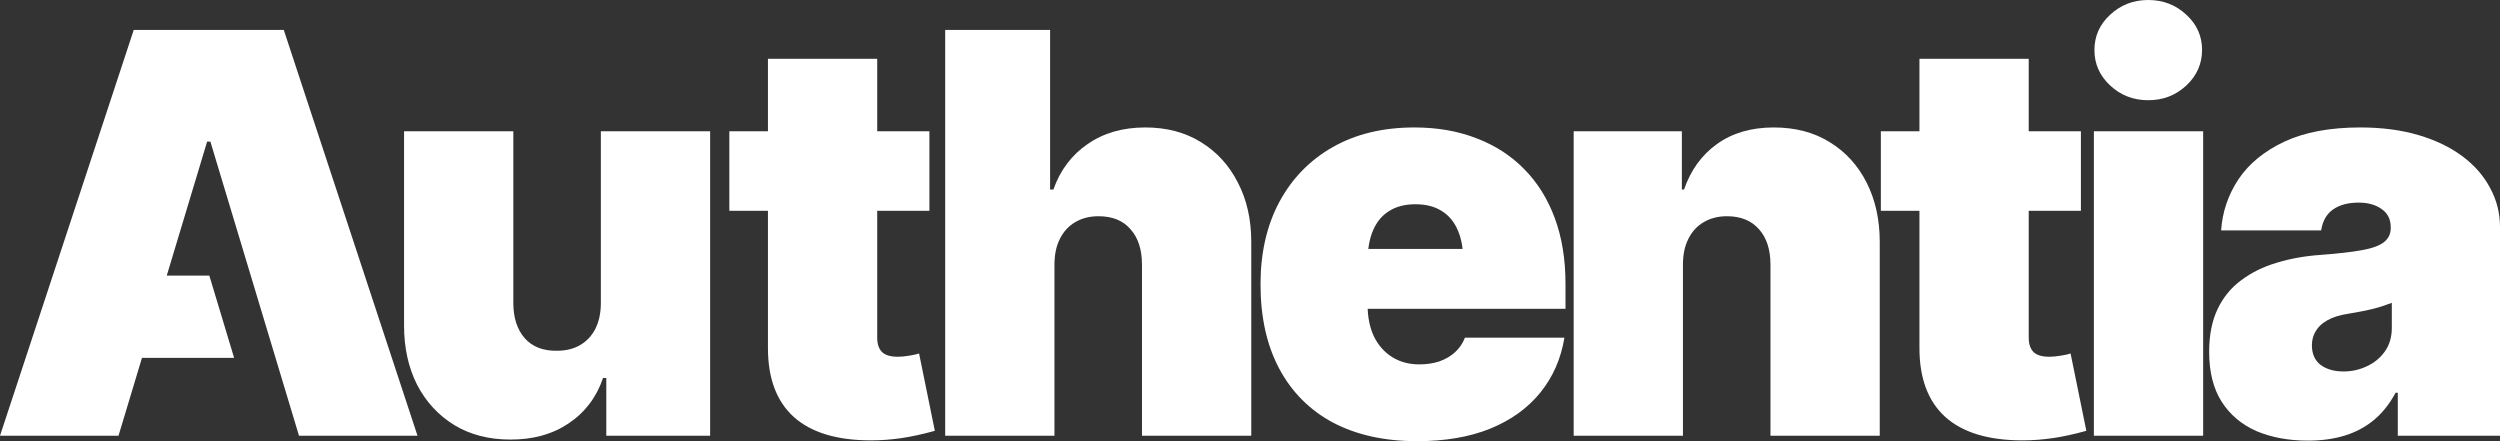 <svg width="680" height="120" viewBox="0 0 680 120" fill="none" xmlns="http://www.w3.org/2000/svg">
<rect x="0" y="0" width="680" height="120" fill="#333333" stroke="none"/>
<path d="M32.235 118.519H0L36.376 8.148H77.188L113.563 118.519H81.328L57.225 38.519H56.338L32.235 118.519ZM26.321 74.963H56.939L63.679 97.333H26.321V74.963Z" fill="white"/>
<path d="M163.433 82.37V35.704H193.155V118.519H164.912V102.815H164.025C162.25 108.049 159.12 112.173 154.635 115.185C150.199 118.148 144.9 119.605 138.739 119.556C132.972 119.556 127.92 118.247 123.582 115.63C119.245 112.963 115.869 109.309 113.453 104.667C111.088 99.975 109.905 94.617 109.905 88.593V35.704H139.626V82.37C139.626 86.42 140.661 89.63 142.731 92C144.802 94.321 147.71 95.457 151.456 95.407C153.92 95.407 156.04 94.889 157.814 93.852C159.588 92.815 160.969 91.333 161.954 89.407C162.94 87.432 163.433 85.086 163.433 82.37Z" fill="white"/>
<path d="M252.797 35.704V57.333H198.382V35.704H252.797ZM208.88 16H238.602V91.852C238.602 93.58 239.046 94.889 239.933 95.778C240.82 96.617 242.249 97.037 244.221 97.037C245.108 97.037 246.143 96.938 247.326 96.741C248.558 96.543 249.446 96.346 249.988 96.148L254.276 117.185C250.875 118.123 247.794 118.79 245.034 119.185C242.274 119.58 239.563 119.778 236.901 119.778C227.635 119.778 220.636 117.654 215.904 113.407C211.222 109.16 208.88 102.914 208.88 94.667V16Z" fill="white"/>
<path d="M286.813 72V118.519H257.091V8.148H285.63V51.556H286.517C288.39 46.272 291.496 42.148 295.833 39.185C300.171 36.173 305.395 34.667 311.507 34.667C317.323 34.667 322.376 36 326.664 38.667C331.001 41.333 334.353 45.012 336.719 49.704C339.134 54.346 340.342 59.704 340.342 65.778V118.519H310.62V72C310.62 67.901 309.585 64.691 307.515 62.37C305.494 60 302.586 58.815 298.791 58.815C296.375 58.815 294.256 59.358 292.432 60.444C290.658 61.481 289.278 62.988 288.292 64.963C287.306 66.889 286.813 69.235 286.813 72Z" fill="white"/>
<path d="M385.448 120C376.625 120 369.009 118.321 362.602 114.963C356.243 111.556 351.364 106.667 347.963 100.296C344.562 93.926 342.861 86.272 342.861 77.333C342.861 68.79 344.562 61.333 347.963 54.963C351.413 48.543 356.268 43.556 362.528 40C368.788 36.444 376.181 34.667 384.708 34.667C390.968 34.667 396.612 35.654 401.639 37.63C406.716 39.556 411.053 42.37 414.652 46.074C418.25 49.728 421.01 54.173 422.932 59.407C424.855 64.642 425.816 70.568 425.816 77.185V84H352.029V67.704H411.916L398.016 71.111C398.016 67.753 397.524 64.938 396.538 62.667C395.552 60.346 394.098 58.593 392.176 57.407C390.253 56.173 387.863 55.556 385.004 55.556C382.145 55.556 379.755 56.173 377.832 57.407C375.91 58.593 374.456 60.346 373.47 62.667C372.484 64.938 371.991 67.753 371.991 71.111V82.963C371.991 86.222 372.558 89.062 373.692 91.481C374.875 93.901 376.526 95.778 378.646 97.111C380.765 98.445 383.229 99.111 386.039 99.111C388.06 99.111 389.884 98.84 391.51 98.296C393.186 97.704 394.615 96.864 395.798 95.778C396.981 94.691 397.869 93.383 398.46 91.852H425.52C424.584 97.58 422.39 102.568 418.94 106.815C415.539 111.012 411.004 114.272 405.336 116.593C399.717 118.864 393.087 120 385.448 120Z" fill="white"/>
<path d="M457.761 72V118.519H428.04V35.704H457.466V51.556H458.057C459.881 46.272 462.863 42.148 467.003 39.185C471.193 36.173 476.344 34.667 482.455 34.667C488.321 34.667 493.398 36 497.686 38.667C502.023 41.333 505.375 45.012 507.741 49.704C510.107 54.395 511.29 59.753 511.29 65.778V118.519H481.568V72C481.568 67.901 480.533 64.691 478.463 62.37C476.393 60 473.485 58.815 469.739 58.815C467.323 58.815 465.204 59.358 463.38 60.444C461.606 61.481 460.226 62.988 459.24 64.963C458.254 66.889 457.761 69.235 457.761 72Z" fill="white"/>
<path d="M566.007 35.704V57.333H511.591V35.704H566.007ZM522.09 16H551.812V91.852C551.812 93.58 552.256 94.889 553.143 95.778C554.03 96.617 555.459 97.037 557.431 97.037C558.318 97.037 559.353 96.938 560.536 96.741C561.769 96.543 562.656 96.346 563.198 96.148L567.486 117.185C564.085 118.123 561.005 118.79 558.244 119.185C555.484 119.58 552.773 119.778 550.112 119.778C540.845 119.778 533.846 117.654 529.114 113.407C524.432 109.16 522.09 102.914 522.09 94.667V16Z" fill="white"/>
<path d="M569.536 118.519V35.704H599.258V118.519H569.536ZM584.323 27.259C580.281 27.259 576.831 25.926 573.972 23.259C571.113 20.593 569.684 17.383 569.684 13.63C569.684 9.827 571.113 6.617 573.972 4C576.831 1.333 580.281 0 584.323 0C588.365 0 591.815 1.333 594.674 4C597.533 6.617 598.962 9.802 598.962 13.556C598.962 17.358 597.533 20.593 594.674 23.259C591.815 25.926 588.365 27.259 584.323 27.259Z" fill="white"/>
<path d="M627.802 119.852C622.528 119.852 617.846 118.988 613.755 117.259C609.713 115.481 606.559 112.815 604.291 109.259C602.024 105.704 600.89 101.185 600.89 95.704C600.89 91.16 601.654 87.284 603.182 84.074C604.71 80.864 606.854 78.247 609.614 76.222C612.375 74.148 615.579 72.568 619.226 71.481C622.923 70.346 626.915 69.63 631.203 69.333C635.837 68.988 639.533 68.568 642.293 68.074C645.103 67.58 647.124 66.864 648.356 65.926C649.638 64.938 650.278 63.654 650.278 62.074V61.778C650.278 59.654 649.465 58.025 647.839 56.889C646.212 55.704 644.117 55.111 641.554 55.111C638.695 55.111 636.379 55.728 634.604 56.963C632.83 58.197 631.746 60.099 631.351 62.667H604.143C604.488 57.63 606.066 52.988 608.875 48.741C611.734 44.494 615.899 41.086 621.37 38.519C626.891 35.951 633.766 34.667 641.998 34.667C647.863 34.667 653.137 35.358 657.82 36.741C662.502 38.123 666.495 40.049 669.797 42.519C673.099 44.988 675.613 47.877 677.338 51.185C679.113 54.444 680 57.975 680 61.778V118.519H652.201V106.815H651.609C649.933 109.926 647.913 112.444 645.547 114.37C643.23 116.247 640.593 117.63 637.636 118.519C634.678 119.407 631.401 119.852 627.802 119.852ZM637.414 101.037C639.681 101.037 641.801 100.568 643.772 99.63C645.793 98.691 647.42 97.358 648.652 95.63C649.933 93.852 650.574 91.704 650.574 89.185V82.37C649.786 82.667 648.948 82.963 648.06 83.259C647.173 83.556 646.212 83.827 645.177 84.074C644.191 84.321 643.156 84.543 642.072 84.741C641.037 84.938 639.928 85.136 638.745 85.333C636.428 85.679 634.53 86.272 633.052 87.111C631.622 87.901 630.563 88.889 629.873 90.074C629.182 91.21 628.837 92.494 628.837 93.926C628.837 96.247 629.626 98.025 631.203 99.259C632.83 100.444 634.9 101.037 637.414 101.037Z" fill="white"/>
</svg>
